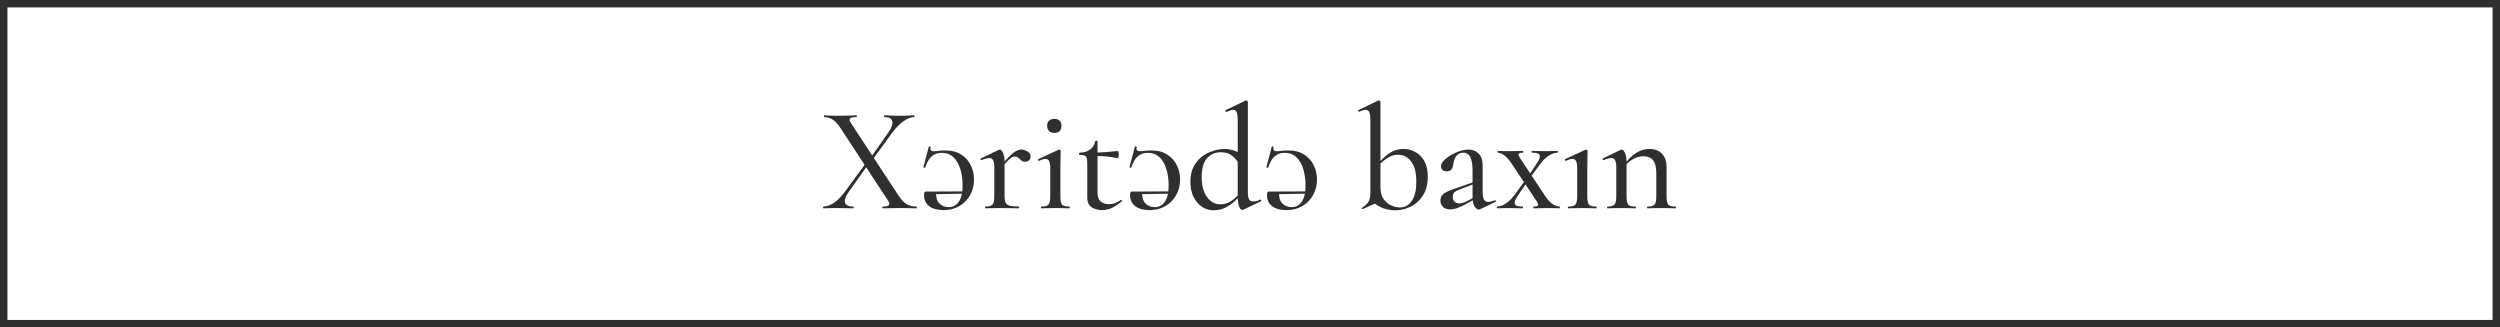 <?xml version="1.0" encoding="UTF-8"?> <svg xmlns="http://www.w3.org/2000/svg" width="168" height="22" viewBox="0 0 168 22" fill="none"><path d="M59.311 14C59.298 14 59.291 13.98 59.291 13.94C59.291 13.9 59.298 13.88 59.311 13.88C59.518 13.88 59.654 13.853 59.721 13.8C59.794 13.747 59.781 13.643 59.681 13.49L56.491 8.62C56.311 8.347 56.134 8.153 55.961 8.04C55.794 7.927 55.604 7.87 55.391 7.87C55.378 7.87 55.371 7.85 55.371 7.81C55.371 7.77 55.378 7.75 55.391 7.75C55.518 7.75 55.651 7.757 55.791 7.77C55.931 7.777 56.061 7.78 56.181 7.78C56.454 7.78 56.708 7.777 56.941 7.77C57.174 7.757 57.378 7.75 57.551 7.75C57.571 7.75 57.581 7.77 57.581 7.81C57.581 7.85 57.571 7.87 57.551 7.87C57.344 7.87 57.204 7.897 57.131 7.95C57.064 8.003 57.081 8.11 57.181 8.27L60.401 13.17C60.574 13.43 60.751 13.613 60.931 13.72C61.111 13.827 61.331 13.88 61.591 13.88C61.604 13.88 61.611 13.9 61.611 13.94C61.611 13.98 61.604 14 61.591 14C61.451 14 61.298 13.997 61.131 13.99C60.964 13.983 60.788 13.98 60.601 13.98C60.328 13.98 60.088 13.983 59.881 13.99C59.681 13.997 59.491 14 59.311 14ZM55.341 14C55.321 14 55.311 13.98 55.311 13.94C55.311 13.9 55.321 13.88 55.341 13.88C55.554 13.88 55.788 13.797 56.041 13.63C56.294 13.463 56.551 13.2 56.811 12.84L58.231 10.9L58.371 11.01L57.061 12.86C56.828 13.18 56.734 13.43 56.781 13.61C56.834 13.79 57.021 13.88 57.341 13.88C57.361 13.88 57.371 13.9 57.371 13.94C57.371 13.98 57.361 14 57.341 14C57.161 14 56.988 13.997 56.821 13.99C56.654 13.983 56.438 13.98 56.171 13.98C55.991 13.98 55.848 13.983 55.741 13.99C55.634 13.997 55.501 14 55.341 14ZM58.541 10.86L58.401 10.75L59.671 8.94C59.911 8.6 60.008 8.337 59.961 8.15C59.921 7.963 59.744 7.87 59.431 7.87C59.411 7.87 59.401 7.85 59.401 7.81C59.401 7.77 59.411 7.75 59.431 7.75C59.611 7.75 59.784 7.757 59.951 7.77C60.118 7.777 60.334 7.78 60.601 7.78C60.781 7.78 60.924 7.777 61.031 7.77C61.138 7.757 61.268 7.75 61.421 7.75C61.441 7.75 61.451 7.77 61.451 7.81C61.451 7.85 61.441 7.87 61.421 7.87C61.214 7.87 60.981 7.96 60.721 8.14C60.461 8.32 60.194 8.597 59.921 8.97L58.541 10.86ZM64.975 12.86L64.985 13.01L62.805 13.05V12.87L64.975 12.86ZM63.515 10.11C63.955 10.11 64.315 10.203 64.595 10.39C64.882 10.57 65.095 10.81 65.235 11.11C65.382 11.403 65.455 11.72 65.455 12.06C65.455 12.453 65.365 12.807 65.185 13.12C65.011 13.427 64.772 13.67 64.465 13.85C64.158 14.03 63.801 14.12 63.395 14.12C62.988 14.12 62.668 14.03 62.435 13.85C62.208 13.67 62.095 13.427 62.095 13.12C62.095 13.047 62.102 12.987 62.115 12.94C62.135 12.893 62.168 12.87 62.215 12.87H62.915C62.882 13.203 62.945 13.463 63.105 13.65C63.272 13.83 63.488 13.92 63.755 13.92C64.041 13.92 64.268 13.797 64.435 13.55C64.602 13.303 64.685 12.94 64.685 12.46C64.685 12.06 64.635 11.697 64.535 11.37C64.435 11.037 64.281 10.77 64.075 10.57C63.868 10.37 63.605 10.27 63.285 10.27C63.072 10.27 62.892 10.317 62.745 10.41C62.598 10.503 62.478 10.627 62.385 10.78C62.298 10.927 62.228 11.087 62.175 11.26C62.168 11.273 62.145 11.277 62.105 11.27C62.065 11.263 62.048 11.25 62.055 11.23L62.415 9.86C62.428 9.84 62.452 9.833 62.485 9.84C62.525 9.847 62.541 9.857 62.535 9.87C62.508 10.023 62.532 10.113 62.605 10.14C62.685 10.167 62.805 10.17 62.965 10.15C63.125 10.123 63.308 10.11 63.515 10.11ZM67.287 11.29L67.227 11.18C67.48 10.873 67.69 10.64 67.857 10.48C68.023 10.32 68.167 10.21 68.287 10.15C68.407 10.083 68.52 10.05 68.627 10.05C68.767 10.05 68.907 10.093 69.047 10.18C69.187 10.267 69.257 10.377 69.257 10.51C69.257 10.61 69.224 10.697 69.157 10.77C69.09 10.837 69 10.87 68.887 10.87C68.78 10.87 68.694 10.84 68.627 10.78C68.567 10.72 68.504 10.663 68.437 10.61C68.377 10.55 68.293 10.52 68.187 10.52C68.133 10.52 68.073 10.537 68.007 10.57C67.94 10.603 67.85 10.677 67.737 10.79C67.63 10.897 67.48 11.063 67.287 11.29ZM66.227 14C66.207 14 66.197 13.98 66.197 13.94C66.197 13.9 66.207 13.88 66.227 13.88C66.467 13.88 66.624 13.837 66.697 13.75C66.777 13.657 66.817 13.47 66.817 13.19V11.24C66.817 11.027 66.79 10.87 66.737 10.77C66.69 10.67 66.607 10.62 66.487 10.62C66.42 10.62 66.344 10.633 66.257 10.66C66.17 10.68 66.07 10.713 65.957 10.76C65.93 10.773 65.91 10.763 65.897 10.73C65.883 10.69 65.887 10.663 65.907 10.65L67.137 10.06C67.163 10.053 67.183 10.05 67.197 10.05C67.257 10.05 67.323 10.123 67.397 10.27C67.47 10.417 67.507 10.627 67.507 10.9V13.19C67.507 13.377 67.53 13.52 67.577 13.62C67.63 13.72 67.724 13.79 67.857 13.83C67.997 13.863 68.197 13.88 68.457 13.88C68.477 13.88 68.487 13.9 68.487 13.94C68.487 13.98 68.477 14 68.457 14C68.284 14 68.087 13.997 67.867 13.99C67.647 13.983 67.413 13.98 67.167 13.98C66.987 13.98 66.814 13.983 66.647 13.99C66.487 13.997 66.347 14 66.227 14ZM69.978 14C69.958 14 69.948 13.98 69.948 13.94C69.948 13.9 69.958 13.88 69.978 13.88C70.218 13.88 70.378 13.837 70.458 13.75C70.538 13.657 70.578 13.47 70.578 13.19V11.35C70.578 11.117 70.555 10.947 70.508 10.84C70.462 10.733 70.378 10.68 70.258 10.68C70.205 10.68 70.142 10.69 70.068 10.71C70.002 10.73 69.922 10.763 69.828 10.81C69.802 10.817 69.778 10.803 69.758 10.77C69.745 10.73 69.752 10.703 69.778 10.69L71.138 10.06C71.158 10.053 71.172 10.05 71.178 10.05C71.198 10.05 71.218 10.06 71.238 10.08C71.265 10.1 71.278 10.123 71.278 10.15C71.278 10.21 71.275 10.34 71.268 10.54C71.262 10.74 71.258 11.003 71.258 11.33V13.19C71.258 13.47 71.295 13.657 71.368 13.75C71.448 13.837 71.612 13.88 71.858 13.88C71.878 13.88 71.888 13.9 71.888 13.94C71.888 13.98 71.878 14 71.858 14C71.738 14 71.595 13.997 71.428 13.99C71.268 13.983 71.098 13.98 70.918 13.98C70.738 13.98 70.568 13.983 70.408 13.99C70.248 13.997 70.105 14 69.978 14ZM70.858 8.93C70.705 8.93 70.585 8.89 70.498 8.81C70.412 8.723 70.368 8.603 70.368 8.45C70.368 8.303 70.412 8.19 70.498 8.11C70.585 8.03 70.705 7.99 70.858 7.99C71.012 7.99 71.128 8.03 71.208 8.11C71.288 8.19 71.328 8.303 71.328 8.45C71.328 8.77 71.172 8.93 70.858 8.93ZM74.054 14.12C73.894 14.12 73.737 14.093 73.584 14.04C73.43 13.993 73.304 13.907 73.204 13.78C73.11 13.653 73.064 13.483 73.064 13.27V10.96C73.064 10.807 73.05 10.69 73.024 10.61C72.997 10.53 72.947 10.477 72.874 10.45C72.8 10.423 72.69 10.41 72.544 10.41C72.524 10.41 72.514 10.387 72.514 10.34C72.514 10.287 72.524 10.26 72.544 10.26C72.837 10.253 73.074 10.183 73.254 10.05C73.44 9.91 73.557 9.72 73.604 9.48C73.61 9.46 73.637 9.45 73.684 9.45C73.73 9.45 73.754 9.46 73.754 9.48V12.93C73.754 13.203 73.82 13.403 73.954 13.53C74.094 13.657 74.284 13.72 74.524 13.72C74.69 13.72 74.84 13.69 74.974 13.63C75.114 13.57 75.227 13.507 75.314 13.44C75.34 13.42 75.364 13.427 75.384 13.46C75.41 13.487 75.41 13.51 75.384 13.53C75.137 13.737 74.91 13.887 74.704 13.98C74.497 14.073 74.28 14.12 74.054 14.12ZM75.084 10.63C74.817 10.57 74.56 10.53 74.314 10.51C74.067 10.49 73.807 10.48 73.534 10.48V10.25C73.8 10.25 74.057 10.24 74.304 10.22C74.557 10.2 74.827 10.177 75.114 10.15C75.134 10.15 75.15 10.173 75.164 10.22C75.177 10.267 75.184 10.32 75.184 10.38C75.184 10.433 75.174 10.49 75.154 10.55C75.134 10.61 75.11 10.637 75.084 10.63ZM78.823 12.86L78.832 13.01L76.653 13.05V12.87L78.823 12.86ZM77.362 10.11C77.802 10.11 78.162 10.203 78.442 10.39C78.729 10.57 78.942 10.81 79.082 11.11C79.229 11.403 79.302 11.72 79.302 12.06C79.302 12.453 79.213 12.807 79.032 13.12C78.859 13.427 78.619 13.67 78.312 13.85C78.006 14.03 77.649 14.12 77.243 14.12C76.836 14.12 76.516 14.03 76.282 13.85C76.056 13.67 75.942 13.427 75.942 13.12C75.942 13.047 75.949 12.987 75.963 12.94C75.983 12.893 76.016 12.87 76.062 12.87H76.763C76.729 13.203 76.793 13.463 76.953 13.65C77.119 13.83 77.336 13.92 77.603 13.92C77.889 13.92 78.116 13.797 78.282 13.55C78.449 13.303 78.532 12.94 78.532 12.46C78.532 12.06 78.483 11.697 78.382 11.37C78.282 11.037 78.129 10.77 77.922 10.57C77.716 10.37 77.453 10.27 77.132 10.27C76.919 10.27 76.739 10.317 76.593 10.41C76.446 10.503 76.326 10.627 76.233 10.78C76.146 10.927 76.076 11.087 76.022 11.26C76.016 11.273 75.993 11.277 75.953 11.27C75.912 11.263 75.896 11.25 75.903 11.23L76.263 9.86C76.276 9.84 76.299 9.833 76.332 9.84C76.373 9.847 76.389 9.857 76.382 9.87C76.356 10.023 76.379 10.113 76.453 10.14C76.532 10.167 76.653 10.17 76.812 10.15C76.972 10.123 77.156 10.11 77.362 10.11ZM81.555 14.13C81.275 14.13 81.014 14.053 80.775 13.9C80.541 13.74 80.351 13.517 80.204 13.23C80.064 12.943 79.995 12.603 79.995 12.21C79.995 11.817 80.064 11.483 80.204 11.21C80.351 10.93 80.538 10.703 80.764 10.53C80.998 10.357 81.248 10.227 81.514 10.14C81.781 10.053 82.034 10.01 82.275 10.01C82.514 10.01 82.734 10.047 82.934 10.12C83.141 10.193 83.331 10.29 83.504 10.41L83.344 11.13C83.191 10.857 83.014 10.64 82.814 10.48C82.615 10.313 82.358 10.23 82.044 10.23C81.658 10.23 81.344 10.367 81.105 10.64C80.871 10.913 80.754 11.333 80.754 11.9C80.754 12.28 80.808 12.607 80.915 12.88C81.028 13.153 81.178 13.363 81.365 13.51C81.551 13.657 81.761 13.73 81.995 13.73C82.288 13.73 82.544 13.65 82.764 13.49C82.984 13.33 83.195 13.137 83.394 12.91L83.484 12.99C83.344 13.15 83.181 13.32 82.995 13.5C82.808 13.673 82.594 13.823 82.355 13.95C82.121 14.07 81.855 14.13 81.555 14.13ZM83.855 6.85V12.88C83.855 13.113 83.881 13.283 83.934 13.39C83.988 13.49 84.075 13.54 84.195 13.54C84.254 13.54 84.325 13.533 84.404 13.52C84.491 13.5 84.585 13.463 84.684 13.41C84.711 13.397 84.731 13.41 84.745 13.45C84.764 13.483 84.764 13.507 84.745 13.52L83.555 14.09C83.528 14.103 83.504 14.11 83.484 14.11C83.404 14.11 83.331 14.03 83.264 13.87C83.204 13.71 83.174 13.483 83.174 13.19V8.06C83.174 7.82 83.151 7.647 83.105 7.54C83.064 7.433 82.984 7.38 82.865 7.38C82.805 7.38 82.741 7.393 82.674 7.42C82.608 7.44 82.525 7.473 82.424 7.52C82.398 7.527 82.374 7.51 82.355 7.47C82.341 7.43 82.344 7.407 82.365 7.4L83.695 6.76C83.708 6.753 83.725 6.75 83.745 6.75C83.764 6.75 83.788 6.76 83.814 6.78C83.841 6.8 83.855 6.823 83.855 6.85ZM88.022 12.86L88.032 13.01L85.852 13.05V12.87L88.022 12.86ZM86.562 10.11C87.002 10.11 87.362 10.203 87.642 10.39C87.928 10.57 88.142 10.81 88.282 11.11C88.428 11.403 88.502 11.72 88.502 12.06C88.502 12.453 88.412 12.807 88.232 13.12C88.058 13.427 87.818 13.67 87.512 13.85C87.205 14.03 86.848 14.12 86.442 14.12C86.035 14.12 85.715 14.03 85.482 13.85C85.255 13.67 85.142 13.427 85.142 13.12C85.142 13.047 85.148 12.987 85.162 12.94C85.182 12.893 85.215 12.87 85.262 12.87H85.962C85.928 13.203 85.992 13.463 86.152 13.65C86.318 13.83 86.535 13.92 86.802 13.92C87.088 13.92 87.315 13.797 87.482 13.55C87.648 13.303 87.732 12.94 87.732 12.46C87.732 12.06 87.682 11.697 87.582 11.37C87.482 11.037 87.328 10.77 87.122 10.57C86.915 10.37 86.652 10.27 86.332 10.27C86.118 10.27 85.938 10.317 85.792 10.41C85.645 10.503 85.525 10.627 85.432 10.78C85.345 10.927 85.275 11.087 85.222 11.26C85.215 11.273 85.192 11.277 85.152 11.27C85.112 11.263 85.095 11.25 85.102 11.23L85.462 9.86C85.475 9.84 85.498 9.833 85.532 9.84C85.572 9.847 85.588 9.857 85.582 9.87C85.555 10.023 85.578 10.113 85.652 10.14C85.732 10.167 85.852 10.17 86.012 10.15C86.172 10.123 86.355 10.11 86.562 10.11ZM93.767 14.13C93.494 14.13 93.228 14.087 92.968 14C92.714 13.907 92.471 13.76 92.237 13.56L92.767 12.58C92.767 12.913 92.838 13.18 92.978 13.38C93.124 13.58 93.297 13.723 93.498 13.81C93.704 13.897 93.891 13.94 94.058 13.94C94.411 13.94 94.684 13.79 94.877 13.49C95.078 13.19 95.177 12.767 95.177 12.22C95.177 11.607 95.061 11.15 94.828 10.85C94.601 10.55 94.308 10.4 93.948 10.4C93.694 10.4 93.457 10.473 93.237 10.62C93.024 10.76 92.824 10.923 92.638 11.11L92.558 11.04C92.698 10.887 92.851 10.73 93.017 10.57C93.184 10.41 93.374 10.277 93.588 10.17C93.808 10.063 94.054 10.01 94.328 10.01C94.614 10.01 94.877 10.08 95.118 10.22C95.364 10.353 95.564 10.557 95.718 10.83C95.871 11.103 95.948 11.447 95.948 11.86C95.948 12.367 95.841 12.79 95.627 13.13C95.414 13.463 95.141 13.713 94.808 13.88C94.474 14.047 94.127 14.13 93.767 14.13ZM91.578 14.05C91.551 14.057 91.531 14.047 91.517 14.02C91.504 13.993 91.511 13.973 91.537 13.96C91.718 13.84 91.854 13.713 91.948 13.58C92.041 13.44 92.088 13.237 92.088 12.97V8.06C92.088 7.82 92.064 7.647 92.017 7.54C91.971 7.433 91.888 7.38 91.767 7.38C91.668 7.38 91.524 7.423 91.338 7.51C91.311 7.523 91.291 7.51 91.278 7.47C91.264 7.43 91.267 7.407 91.287 7.4L92.597 6.76C92.618 6.753 92.634 6.75 92.647 6.75C92.674 6.75 92.701 6.76 92.728 6.78C92.754 6.8 92.767 6.823 92.767 6.85V13.51L91.578 14.05ZM99.465 14.06C99.438 14.073 99.408 14.08 99.375 14.08C99.275 14.08 99.178 14.007 99.085 13.86C98.998 13.707 98.955 13.49 98.955 13.21V11.45C98.955 11.157 98.928 10.923 98.875 10.75C98.828 10.577 98.758 10.453 98.665 10.38C98.578 10.3 98.475 10.26 98.355 10.26C98.208 10.26 98.085 10.297 97.985 10.37C97.885 10.443 97.808 10.543 97.755 10.67C97.708 10.79 97.675 10.923 97.655 11.07C97.641 11.197 97.601 11.303 97.535 11.39C97.475 11.47 97.368 11.51 97.215 11.51C97.095 11.51 97.001 11.48 96.935 11.42C96.868 11.36 96.835 11.277 96.835 11.17C96.835 11.043 96.898 10.917 97.025 10.79C97.151 10.657 97.311 10.533 97.505 10.42C97.698 10.307 97.898 10.217 98.105 10.15C98.318 10.083 98.515 10.05 98.695 10.05C98.961 10.05 99.185 10.14 99.365 10.32C99.545 10.493 99.635 10.77 99.635 11.15V12.92C99.635 13.14 99.665 13.303 99.725 13.41C99.785 13.517 99.881 13.57 100.015 13.57C100.128 13.57 100.275 13.533 100.455 13.46C100.481 13.447 100.501 13.46 100.515 13.5C100.535 13.533 100.528 13.557 100.495 13.57L99.465 14.06ZM97.455 14.07C97.241 14.07 97.078 14.013 96.965 13.9C96.851 13.787 96.795 13.643 96.795 13.47C96.795 13.263 96.875 13.107 97.035 13C97.195 12.893 97.451 12.78 97.805 12.66L99.055 12.23L99.085 12.35L98.065 12.74C97.905 12.8 97.791 12.867 97.725 12.94C97.658 13.013 97.625 13.107 97.625 13.22C97.625 13.36 97.665 13.47 97.745 13.55C97.825 13.63 97.928 13.67 98.055 13.67C98.121 13.67 98.191 13.66 98.265 13.64C98.338 13.62 98.415 13.593 98.495 13.56L99.255 13.16L99.265 13.3L98.405 13.77C98.211 13.87 98.038 13.947 97.885 14C97.738 14.047 97.595 14.07 97.455 14.07ZM103.064 14C103.044 14 103.034 13.98 103.034 13.94C103.034 13.9 103.044 13.88 103.064 13.88C103.237 13.88 103.334 13.853 103.354 13.8C103.374 13.74 103.337 13.637 103.244 13.49L101.564 10.97C101.397 10.723 101.234 10.543 101.074 10.43C100.914 10.317 100.774 10.26 100.654 10.26C100.641 10.26 100.634 10.24 100.634 10.2C100.634 10.16 100.641 10.14 100.654 10.14C100.754 10.14 100.857 10.143 100.964 10.15C101.071 10.157 101.174 10.16 101.274 10.16C101.501 10.16 101.701 10.157 101.874 10.15C102.047 10.143 102.204 10.14 102.344 10.14C102.357 10.14 102.364 10.16 102.364 10.2C102.364 10.24 102.357 10.26 102.344 10.26C102.184 10.26 102.087 10.287 102.054 10.34C102.027 10.393 102.064 10.497 102.164 10.65L103.834 13.17C104.014 13.437 104.191 13.623 104.364 13.73C104.537 13.83 104.684 13.88 104.804 13.88C104.817 13.88 104.824 13.9 104.824 13.94C104.824 13.98 104.817 14 104.804 14C104.697 14 104.584 13.997 104.464 13.99C104.344 13.983 104.234 13.98 104.134 13.98C103.907 13.98 103.707 13.983 103.534 13.99C103.361 13.997 103.204 14 103.064 14ZM100.604 14C100.591 14 100.584 13.98 100.584 13.94C100.584 13.9 100.591 13.88 100.604 13.88C100.791 13.88 100.987 13.81 101.194 13.67C101.407 13.53 101.607 13.333 101.794 13.08L102.554 12.03L102.684 12.15L101.994 13.15C101.887 13.303 101.821 13.437 101.794 13.55C101.767 13.657 101.794 13.74 101.874 13.8C101.954 13.853 102.101 13.88 102.314 13.88C102.334 13.88 102.344 13.9 102.344 13.94C102.344 13.98 102.334 14 102.314 14C102.161 14 102.011 13.997 101.864 13.99C101.724 13.983 101.541 13.98 101.314 13.98C101.161 13.98 101.037 13.983 100.944 13.99C100.851 13.997 100.737 14 100.604 14ZM102.724 12.08L102.614 11.97L103.264 10.99C103.437 10.743 103.507 10.56 103.474 10.44C103.441 10.32 103.264 10.26 102.944 10.26C102.931 10.26 102.924 10.24 102.924 10.2C102.924 10.16 102.931 10.14 102.944 10.14C103.104 10.14 103.254 10.143 103.394 10.15C103.541 10.157 103.727 10.16 103.954 10.16C104.107 10.16 104.231 10.157 104.324 10.15C104.417 10.143 104.531 10.14 104.664 10.14C104.677 10.14 104.684 10.16 104.684 10.2C104.684 10.24 104.677 10.26 104.664 10.26C104.484 10.26 104.287 10.327 104.074 10.46C103.867 10.593 103.667 10.793 103.474 11.06L102.724 12.08ZM105.388 14C105.368 14 105.358 13.98 105.358 13.94C105.358 13.9 105.368 13.88 105.388 13.88C105.628 13.88 105.788 13.837 105.868 13.75C105.948 13.657 105.988 13.47 105.988 13.19V11.35C105.988 11.117 105.965 10.947 105.918 10.84C105.872 10.733 105.788 10.68 105.668 10.68C105.615 10.68 105.552 10.69 105.478 10.71C105.412 10.73 105.332 10.763 105.238 10.81C105.212 10.817 105.188 10.803 105.168 10.77C105.155 10.73 105.162 10.703 105.188 10.69L106.548 10.06C106.568 10.053 106.582 10.05 106.588 10.05C106.608 10.05 106.628 10.06 106.648 10.08C106.675 10.1 106.688 10.123 106.688 10.15C106.688 10.21 106.685 10.34 106.678 10.54C106.672 10.74 106.668 11.003 106.668 11.33V13.19C106.668 13.47 106.705 13.657 106.778 13.75C106.858 13.837 107.022 13.88 107.268 13.88C107.288 13.88 107.298 13.9 107.298 13.94C107.298 13.98 107.288 14 107.268 14C107.148 14 107.005 13.997 106.838 13.99C106.678 13.983 106.508 13.98 106.328 13.98C106.148 13.98 105.978 13.983 105.818 13.99C105.658 13.997 105.515 14 105.388 14ZM110.714 14C110.694 14 110.684 13.98 110.684 13.94C110.684 13.9 110.694 13.88 110.714 13.88C110.954 13.88 111.11 13.837 111.184 13.75C111.264 13.657 111.304 13.47 111.304 13.19V11.62C111.304 11.24 111.234 10.96 111.094 10.78C110.954 10.593 110.73 10.5 110.424 10.5C110.19 10.5 109.954 10.57 109.714 10.71C109.48 10.843 109.28 11.03 109.114 11.27L109.074 11.15C109.347 10.777 109.627 10.493 109.914 10.3C110.207 10.107 110.514 10.01 110.834 10.01C111.2 10.01 111.484 10.117 111.684 10.33C111.89 10.543 111.994 10.847 111.994 11.24V13.19C111.994 13.47 112.03 13.657 112.104 13.75C112.184 13.837 112.347 13.88 112.594 13.88C112.614 13.88 112.624 13.9 112.624 13.94C112.624 13.98 112.614 14 112.594 14C112.467 14 112.324 13.997 112.164 13.99C112.004 13.983 111.834 13.98 111.654 13.98C111.474 13.98 111.3 13.983 111.134 13.99C110.974 13.997 110.834 14 110.714 14ZM108.024 14C108.004 14 107.994 13.98 107.994 13.94C107.994 13.9 108.004 13.88 108.024 13.88C108.264 13.88 108.42 13.837 108.494 13.75C108.574 13.657 108.614 13.47 108.614 13.19V11.24C108.614 11.027 108.587 10.87 108.534 10.77C108.487 10.67 108.404 10.62 108.284 10.62C108.217 10.62 108.14 10.633 108.054 10.66C107.967 10.68 107.867 10.713 107.754 10.76C107.727 10.773 107.707 10.763 107.694 10.73C107.68 10.69 107.684 10.663 107.704 10.65L108.934 10.06C108.96 10.053 108.98 10.05 108.994 10.05C109.054 10.05 109.12 10.123 109.194 10.27C109.267 10.417 109.304 10.627 109.304 10.9V13.19C109.304 13.47 109.34 13.657 109.414 13.75C109.494 13.837 109.657 13.88 109.904 13.88C109.924 13.88 109.934 13.9 109.934 13.94C109.934 13.98 109.924 14 109.904 14C109.777 14 109.634 13.997 109.474 13.99C109.314 13.983 109.144 13.98 108.964 13.98C108.784 13.98 108.61 13.983 108.444 13.99C108.284 13.997 108.144 14 108.024 14Z" fill="#2F2F2F"></path><rect x="0.25" y="0.25" width="167.5" height="21.5" stroke="#2F2F2F" stroke-width="0.5"></rect></svg> 